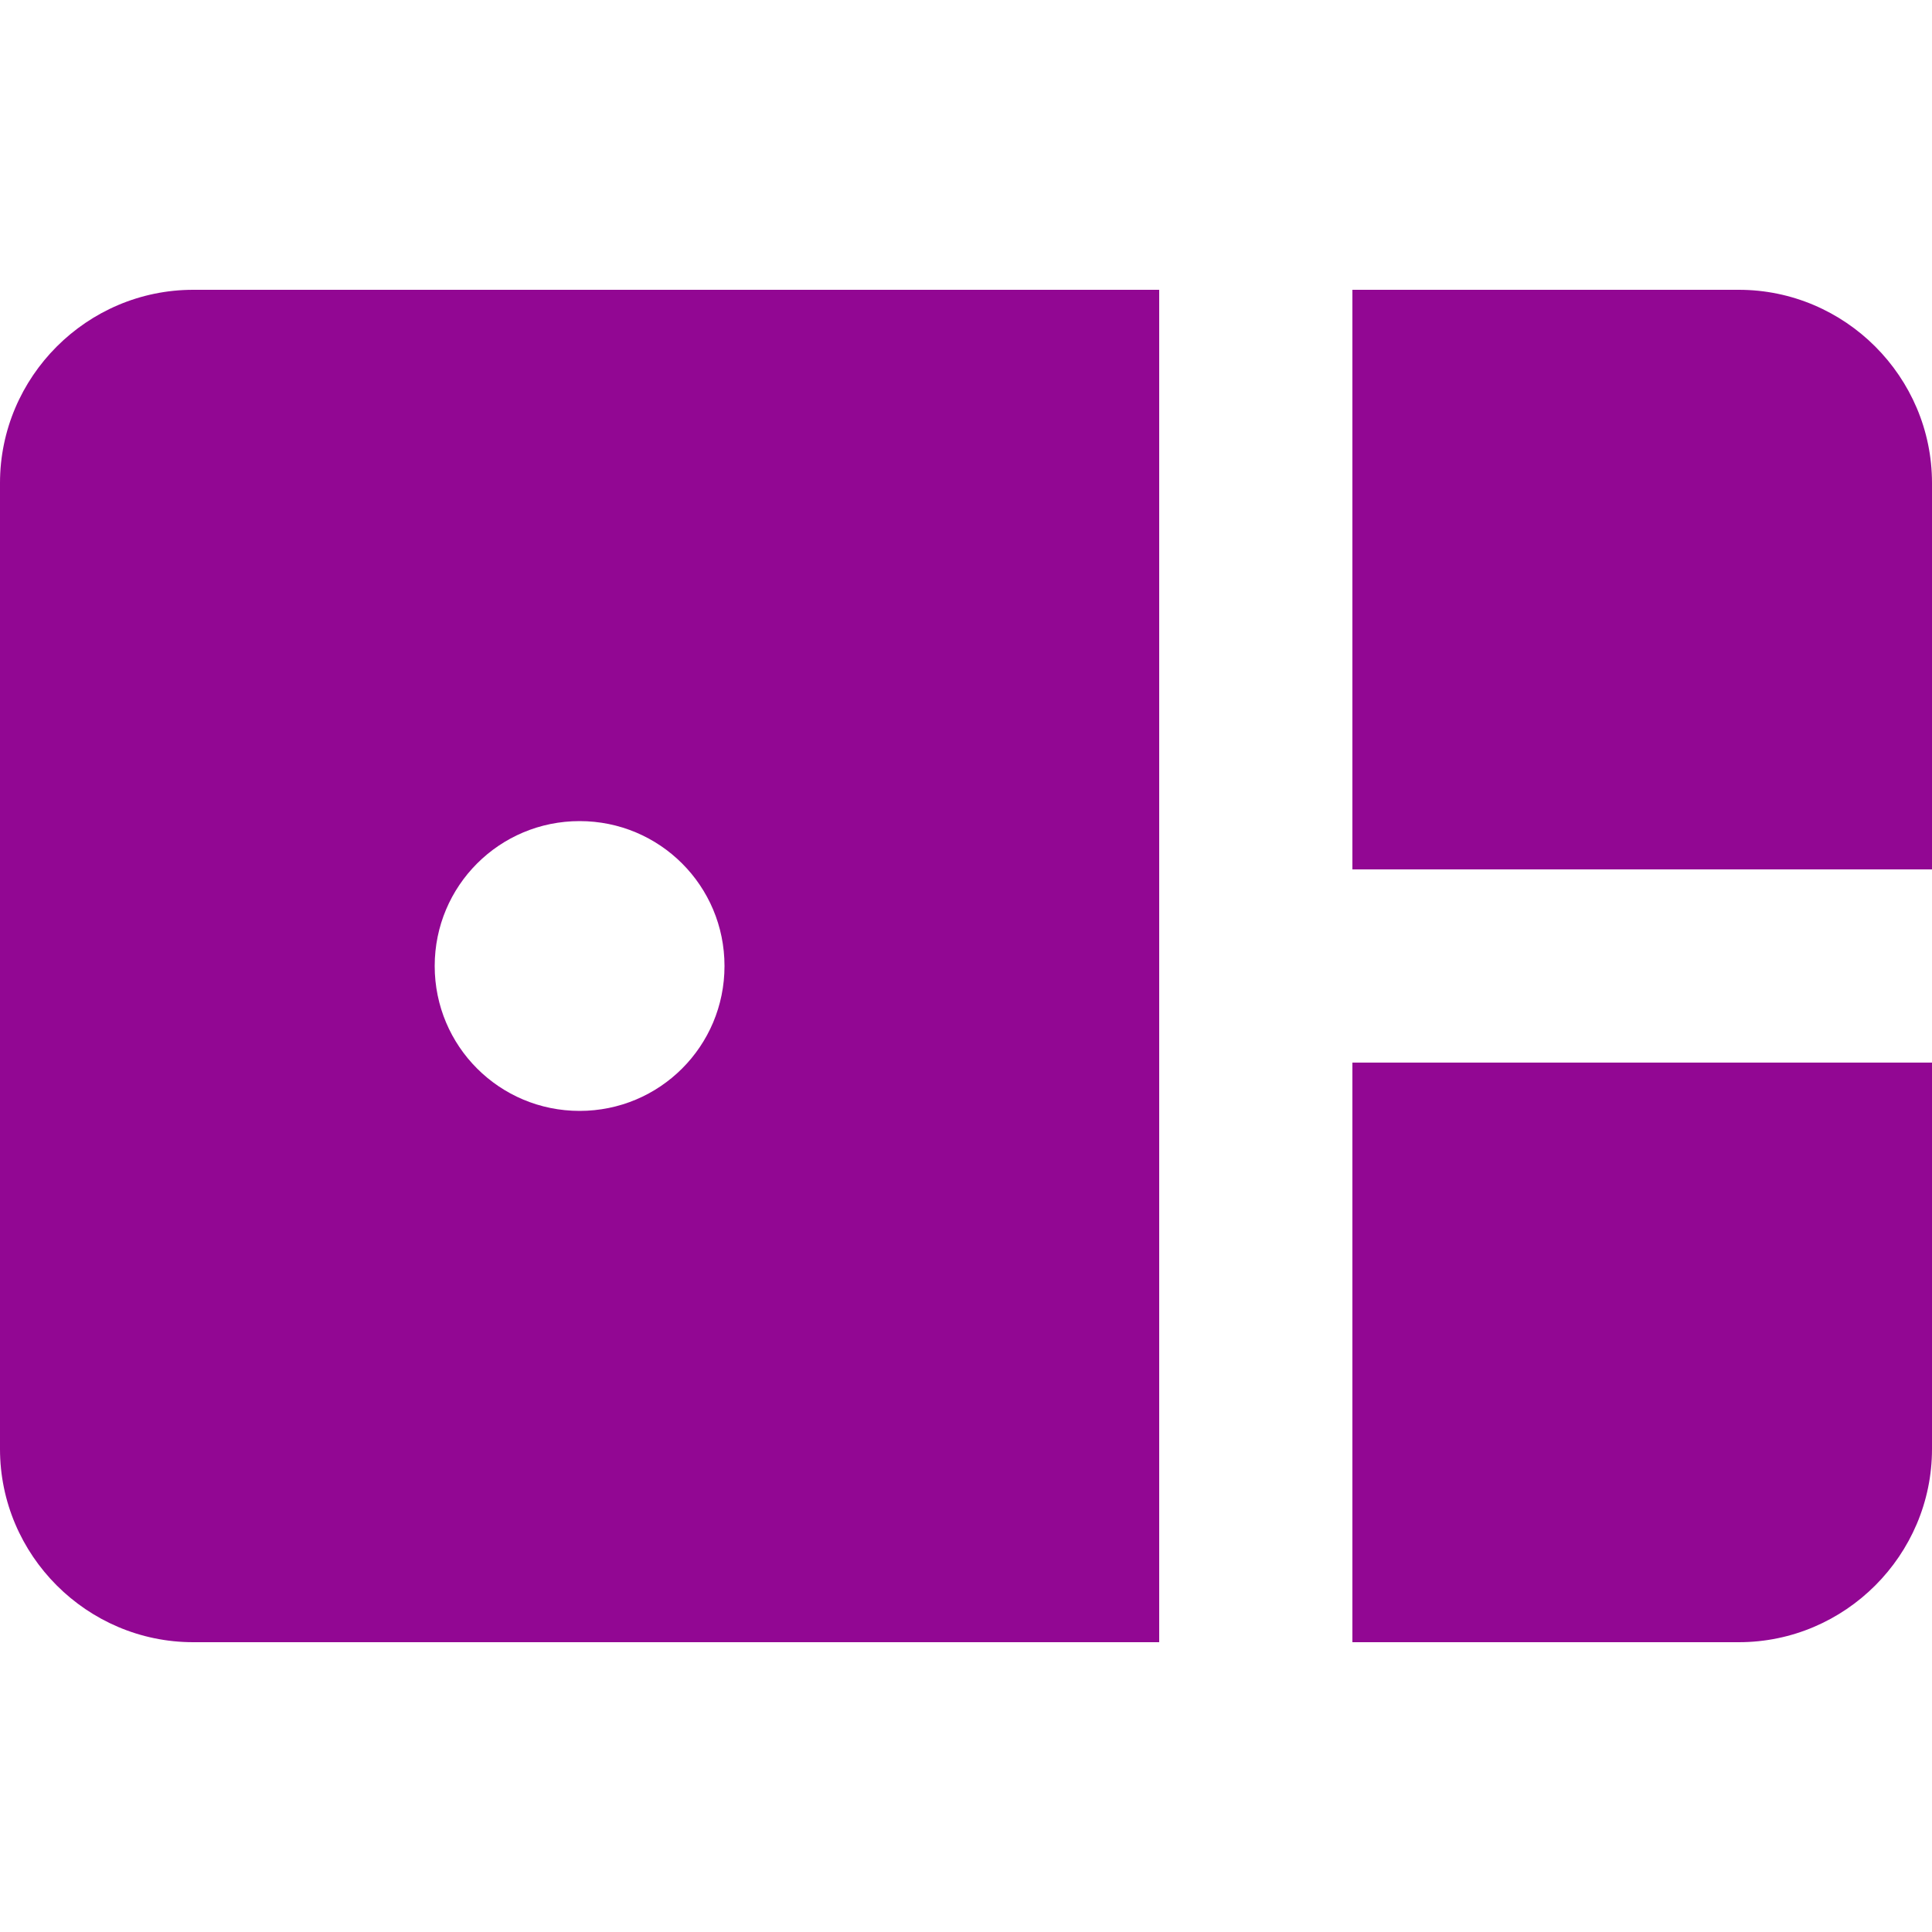 <svg width="20" height="20" viewBox="0 0 20 20" fill="none" xmlns="http://www.w3.org/2000/svg">
<path d="M14 9V3H18C19.1 3 20 3.9 20 5V9H14ZM18 17C19.1 17 20 16.1 20 15V11H14V17H18ZM12 3V17H2C0.9 17 0 16.1 0 15V5C0 3.9 0.9 3 2 3H12ZM7.5 10C7.5 9.17 6.83 8.5 6 8.5C5.17 8.5 4.5 9.17 4.5 10C4.5 10.83 5.17 11.5 6 11.5C6.83 11.5 7.5 10.83 7.5 10Z" fill="#920793"/>
</svg>
